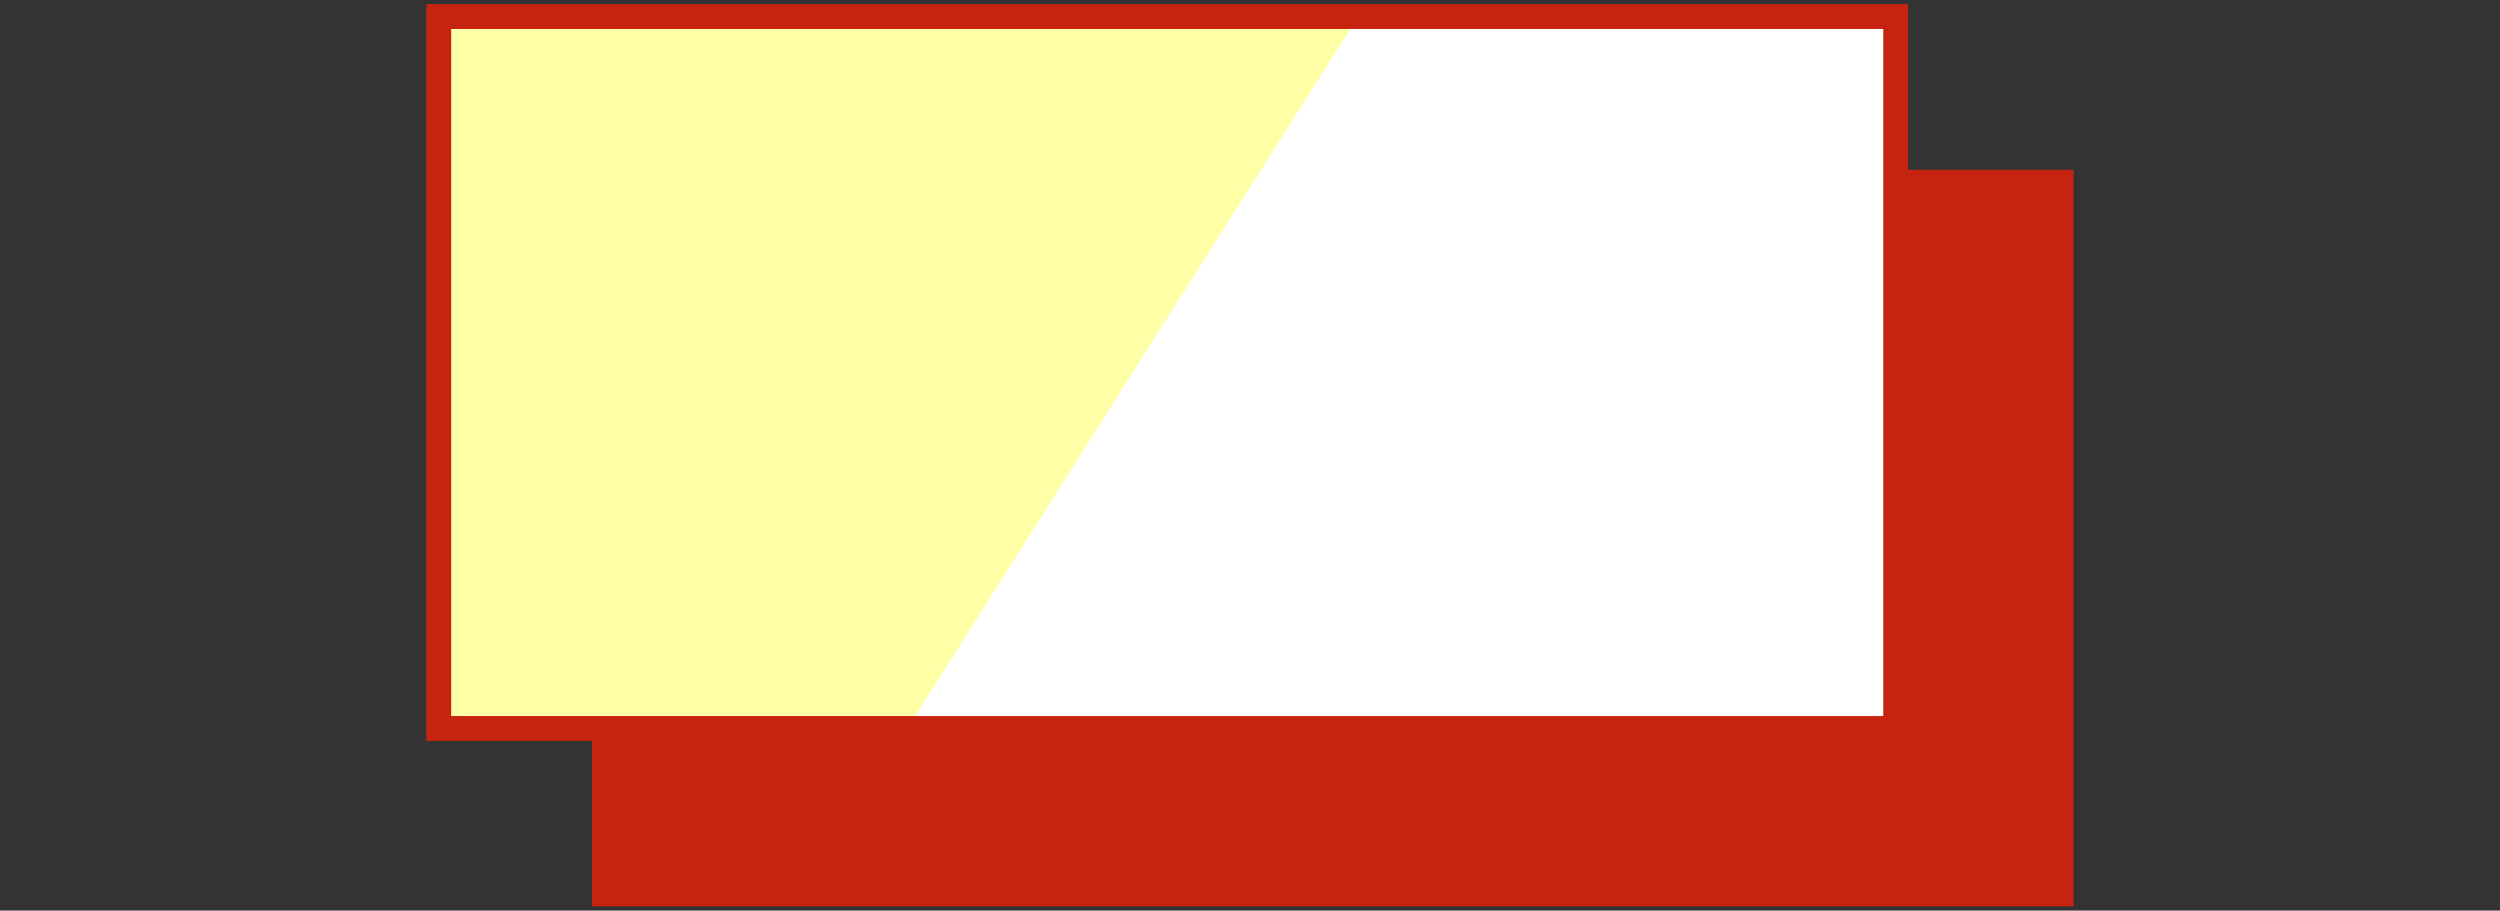 <svg enable-background="new 0 0 151 55" height="55" viewBox="0 0 151 55" width="151" xmlns="http://www.w3.org/2000/svg"><rect x="0" y="0" width="151" height="55" fill="#333333" stroke="none"/><path d="m36.5 11h88v43h-88z" fill="#c62311" stroke="#c62311" stroke-miterlimit="10" stroke-width="1.49"/><path d="m26.5 1h88v43h-88z" fill="#fff"/><path d="m26.5 1v43h28.3l27.233-43z" fill="#ffffa7"/><path d="m26.5 1h88v43h-88z" fill="none" stroke="#c62311" stroke-miterlimit="10" stroke-width="1.5"/></svg>